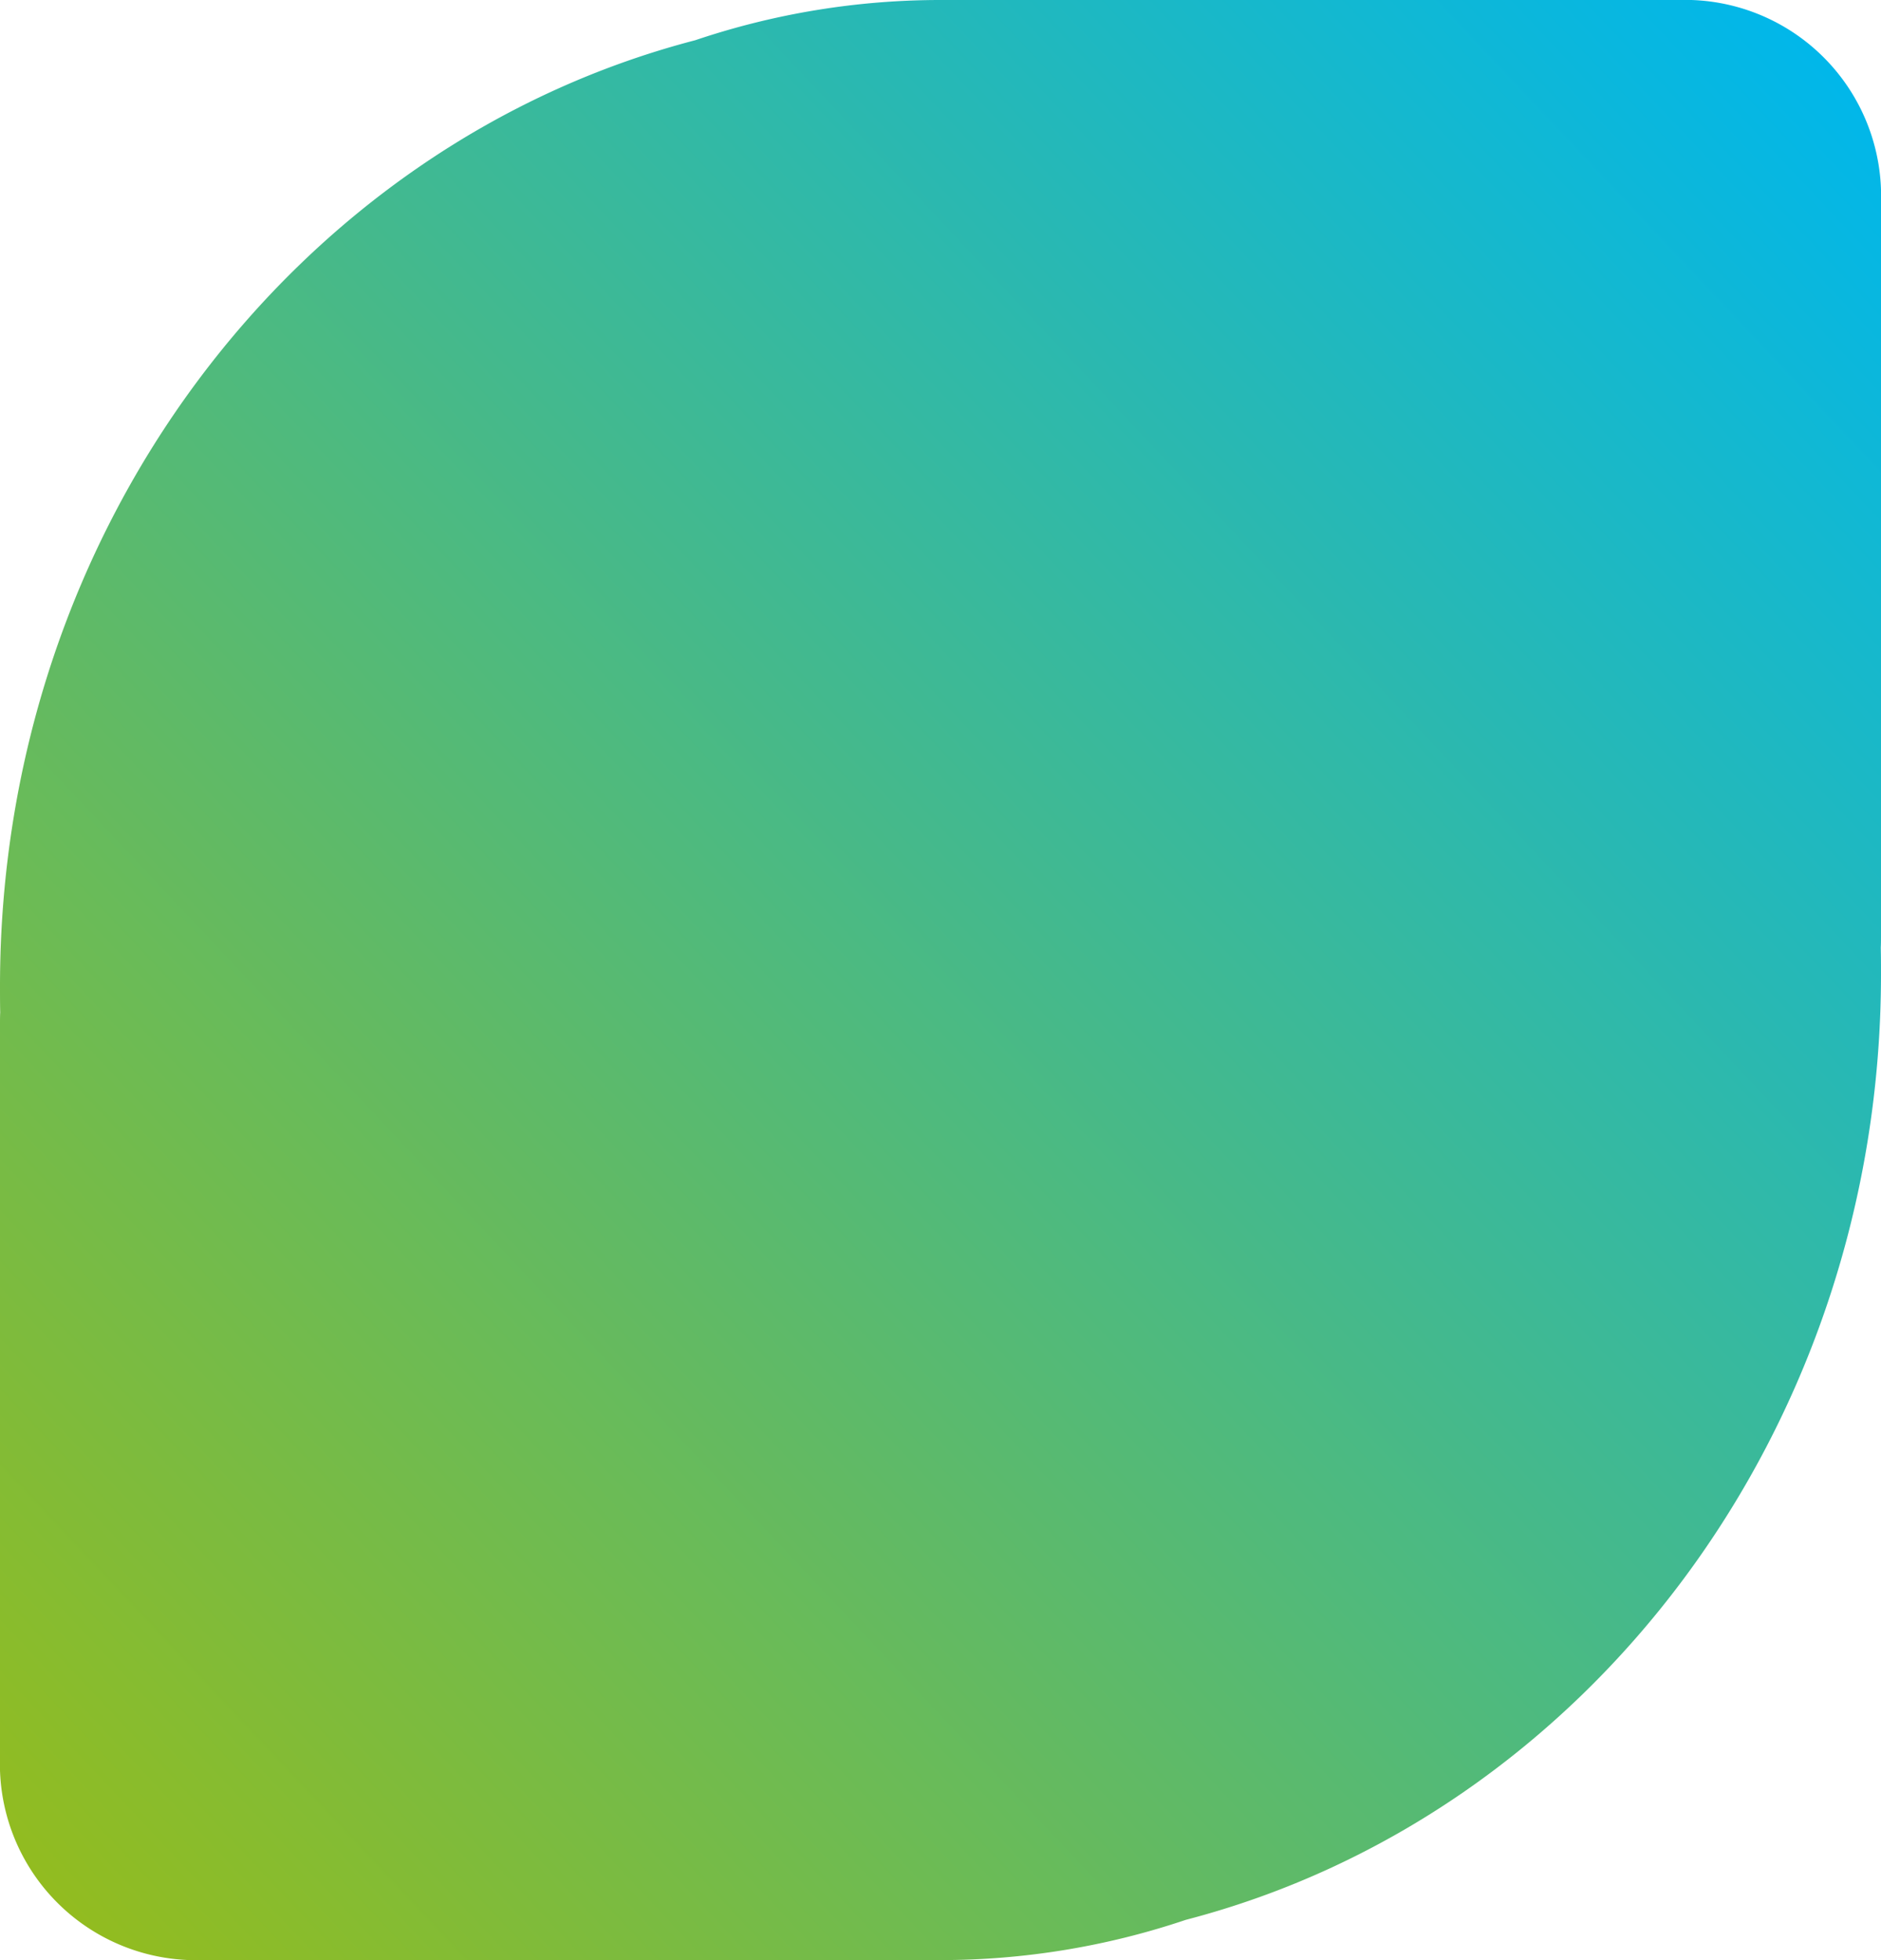 <svg xmlns="http://www.w3.org/2000/svg" xmlns:xlink="http://www.w3.org/1999/xlink" width="65" height="67.737" viewBox="0 0 65 67.737"><defs><linearGradient id="a" x1="0.977" y1="0.034" x2="0.03" y2="0.961" gradientUnits="objectBoundingBox"><stop offset="0" stop-color="#00b7eb"/><stop offset="1" stop-color="#92bc20"/></linearGradient></defs><path d="M24.022,1.391C10.239,4.98,0,18.255,0,34.077c0,.309,0,.609.007.91-.007.13-.007.268-.007.4V60.74a6.779,6.779,0,0,0,6.549,6.993H32.237c.088,0,.175,0,.263,0a26.523,26.523,0,0,0,8.478-1.391C54.761,62.757,65,49.482,65,33.659c0-.308,0-.609-.007-.909.007-.13.007-.268.007-.4V7A6.779,6.779,0,0,0,58.451,0H32.764c-.088,0-.176,0-.264,0a26.517,26.517,0,0,0-8.478,1.391" fill="url(#a)"/></svg>